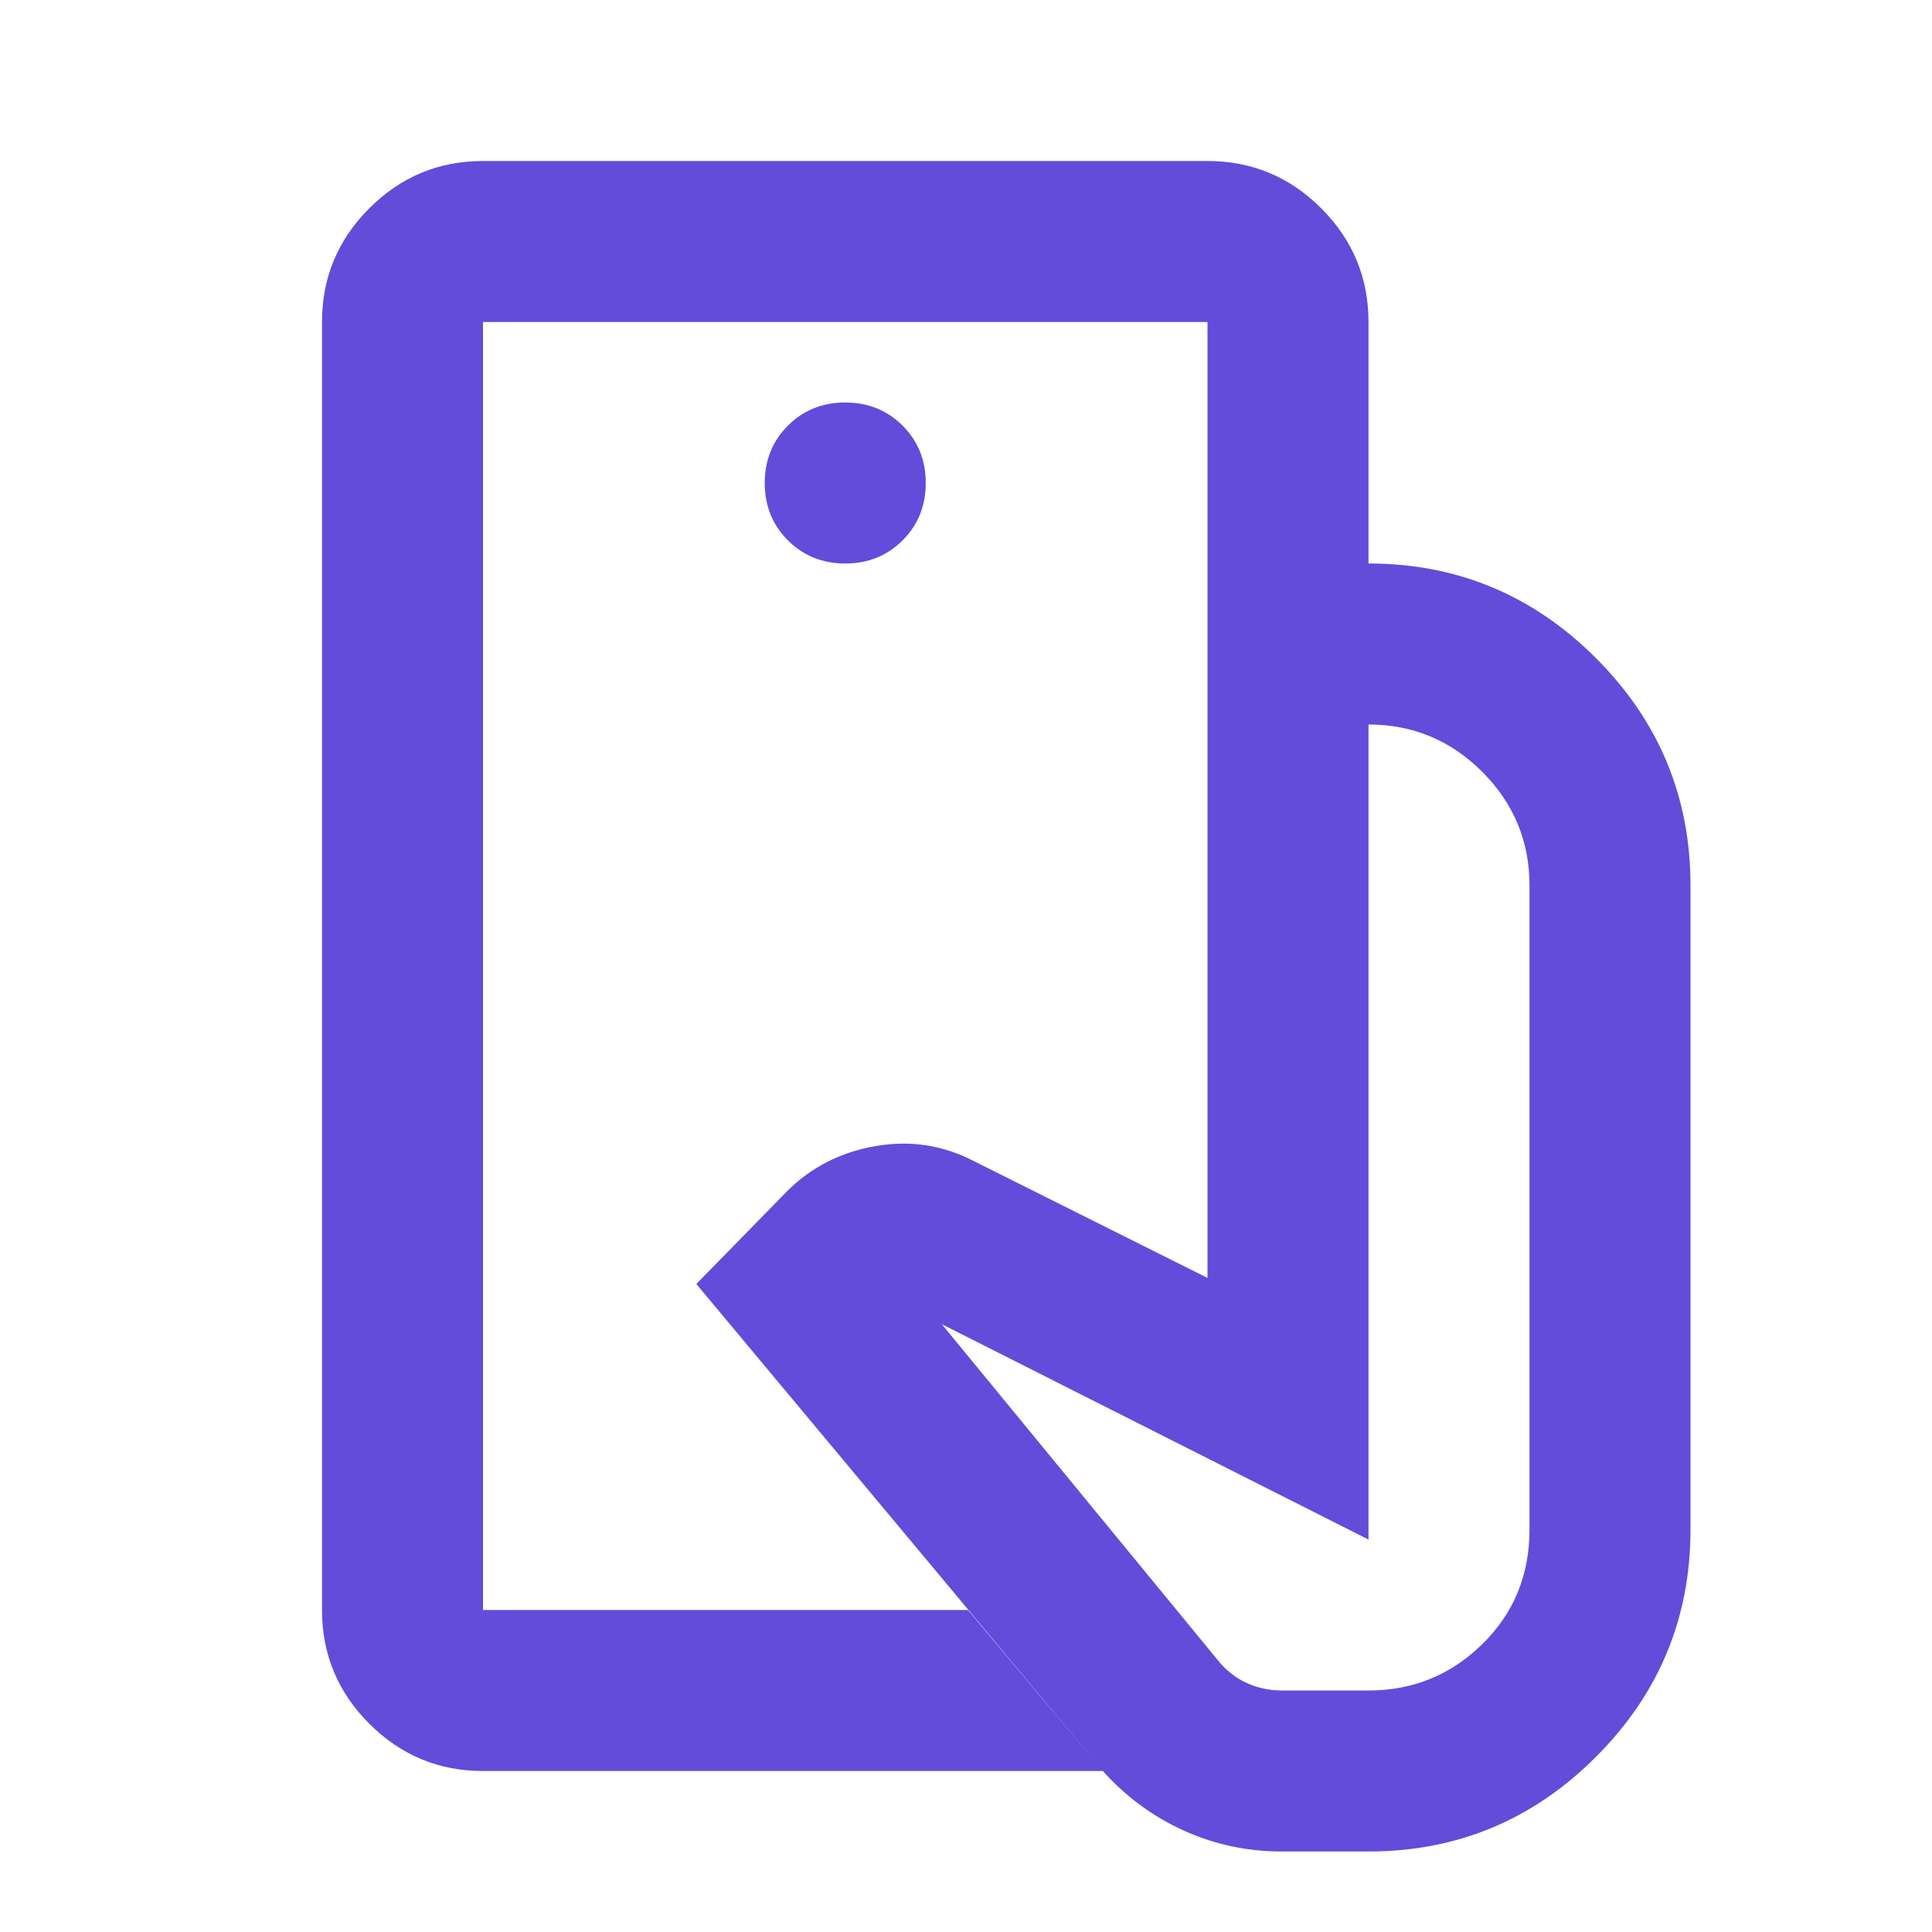 <svg xmlns="http://www.w3.org/2000/svg" height="24px" viewBox="0 -960 960 960" width="24px" fill="#634CD9"><path d="M240-160v-640 640ZM637-40q-26 0-49-10.5T548-80L346-322l45-46q18-18 44-22.5t49 7.5l116 58v-355h80q66 0 113 47t47 113v320q0 66-47 113T680-40h-43ZM240-80q-33 0-56.5-23.5T160-160v-640q0-33 23.5-56.5T240-880h360q33 0 56.5 23.5T680-800v120h-80v-120H240v640h241l67 80H240Zm180-600q17 0 28.5-11.5T460-720q0-17-11.5-28.5T420-760q-17 0-28.5 11.5T380-720q0 17 11.5 28.5T420-680Zm217 560h43q33 0 56.5-23t23.5-57v-320q0-33-23.5-56.5T680-600v405L468-302l138 168q6 7 14 10.5t17 3.5Z"/></svg>